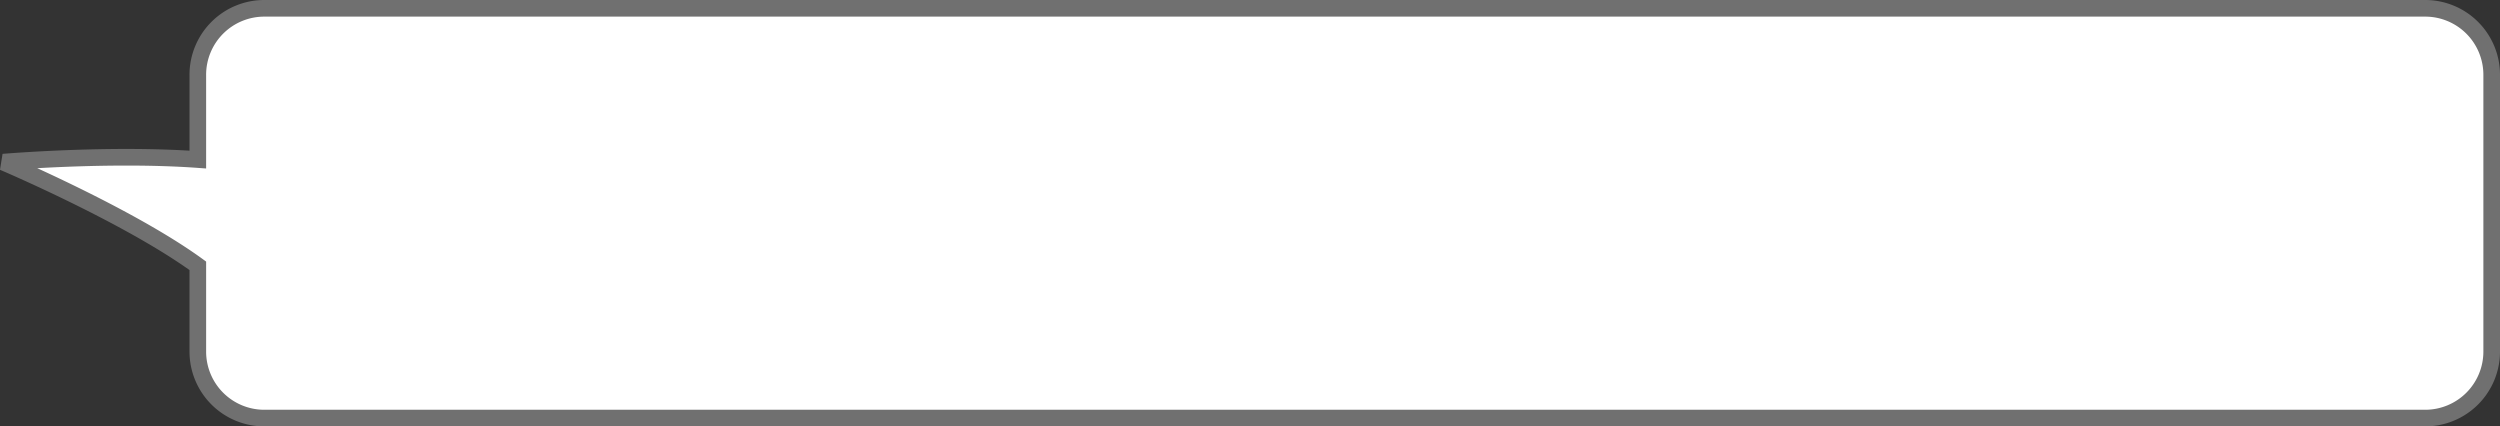 <svg xmlns="http://www.w3.org/2000/svg" width="601.602" height="102.607" viewBox="0 0 601.602 102.607">
  <rect x="0" y="0" width="601.602" height="102.607" fill="#333333" stroke="none"/>
  <path id="Union_1" data-name="Union 1" d="M60.44,98.607a16,16,0,0,1-16-16V61.963C27.784,49.837-2.381,37.018-2.381,37.018s25.414-2.156,46.82-.621V16a16,16,0,0,1,16-16h520a16,16,0,0,1,16,16V82.606a16,16,0,0,1-16,16Z" transform="translate(3.163 2)" fill="#fff" stroke="#707070" stroke-width="4"/>
</svg>

